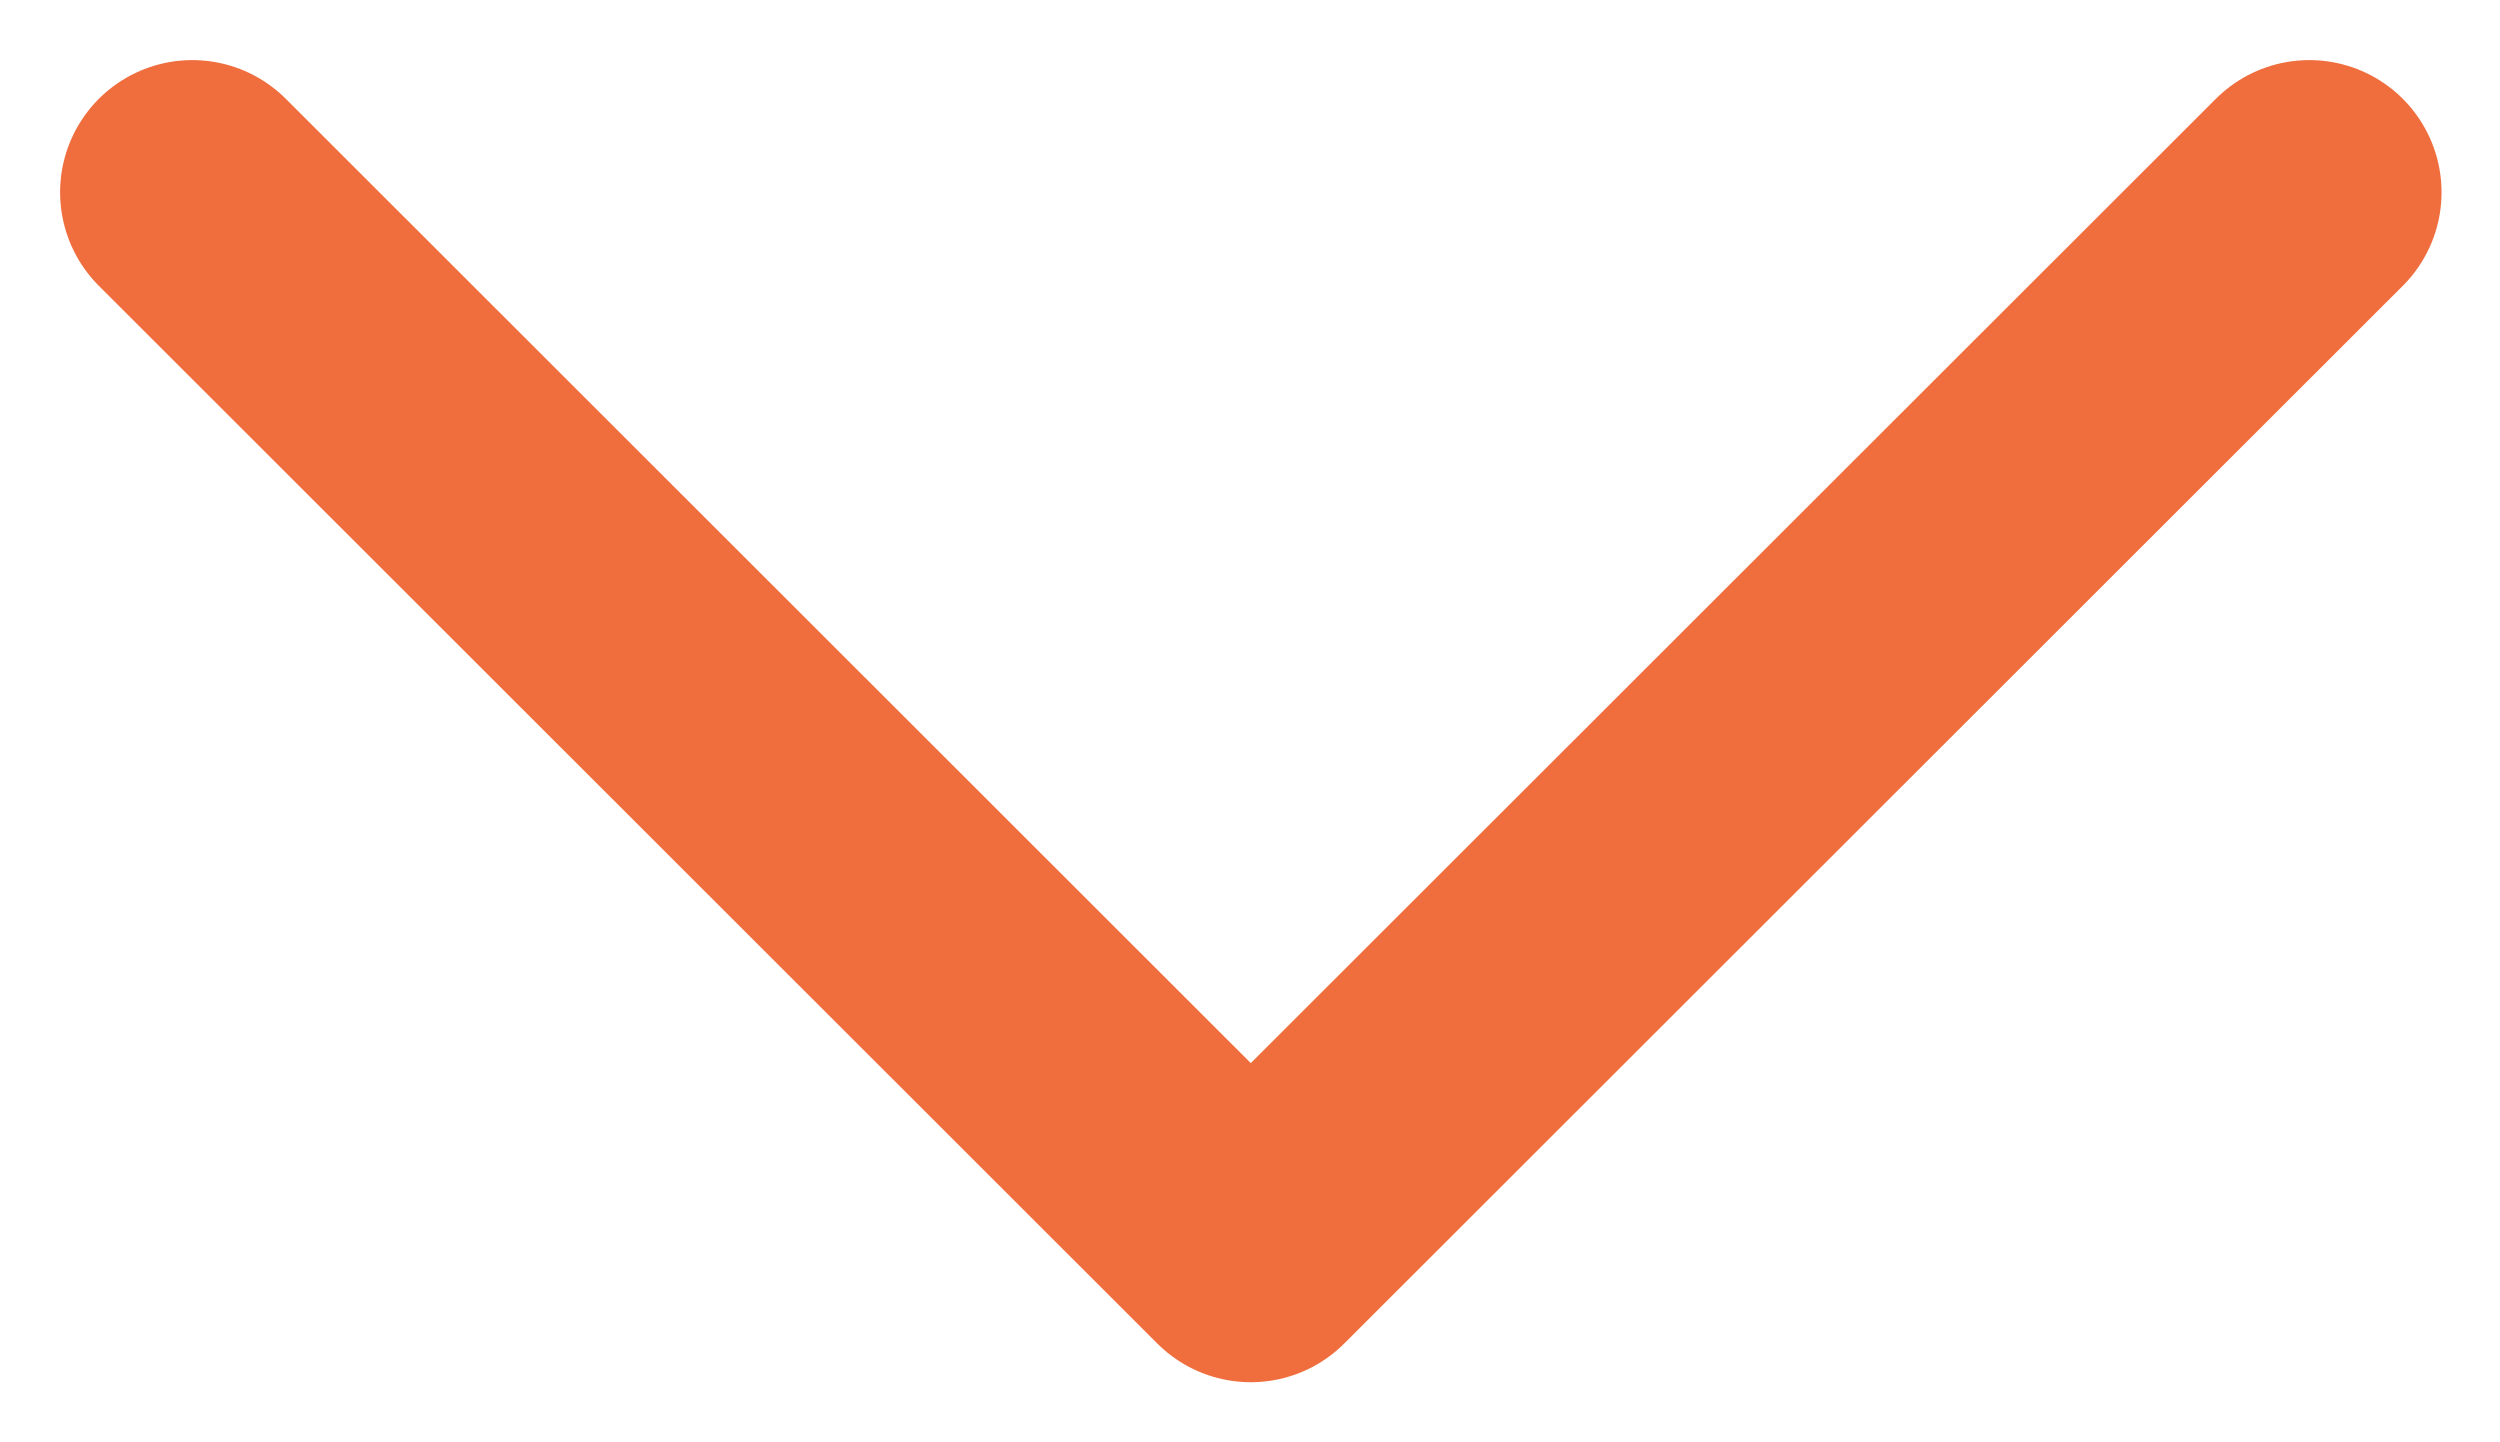 <svg width="26" height="15" viewBox="0 0 26 15" fill="none" xmlns="http://www.w3.org/2000/svg">
<path d="M2 2L13.008 13L24.017 2" stroke="#F06D3D" stroke-width="2.75" stroke-linecap="round" stroke-linejoin="round"/>
</svg>
